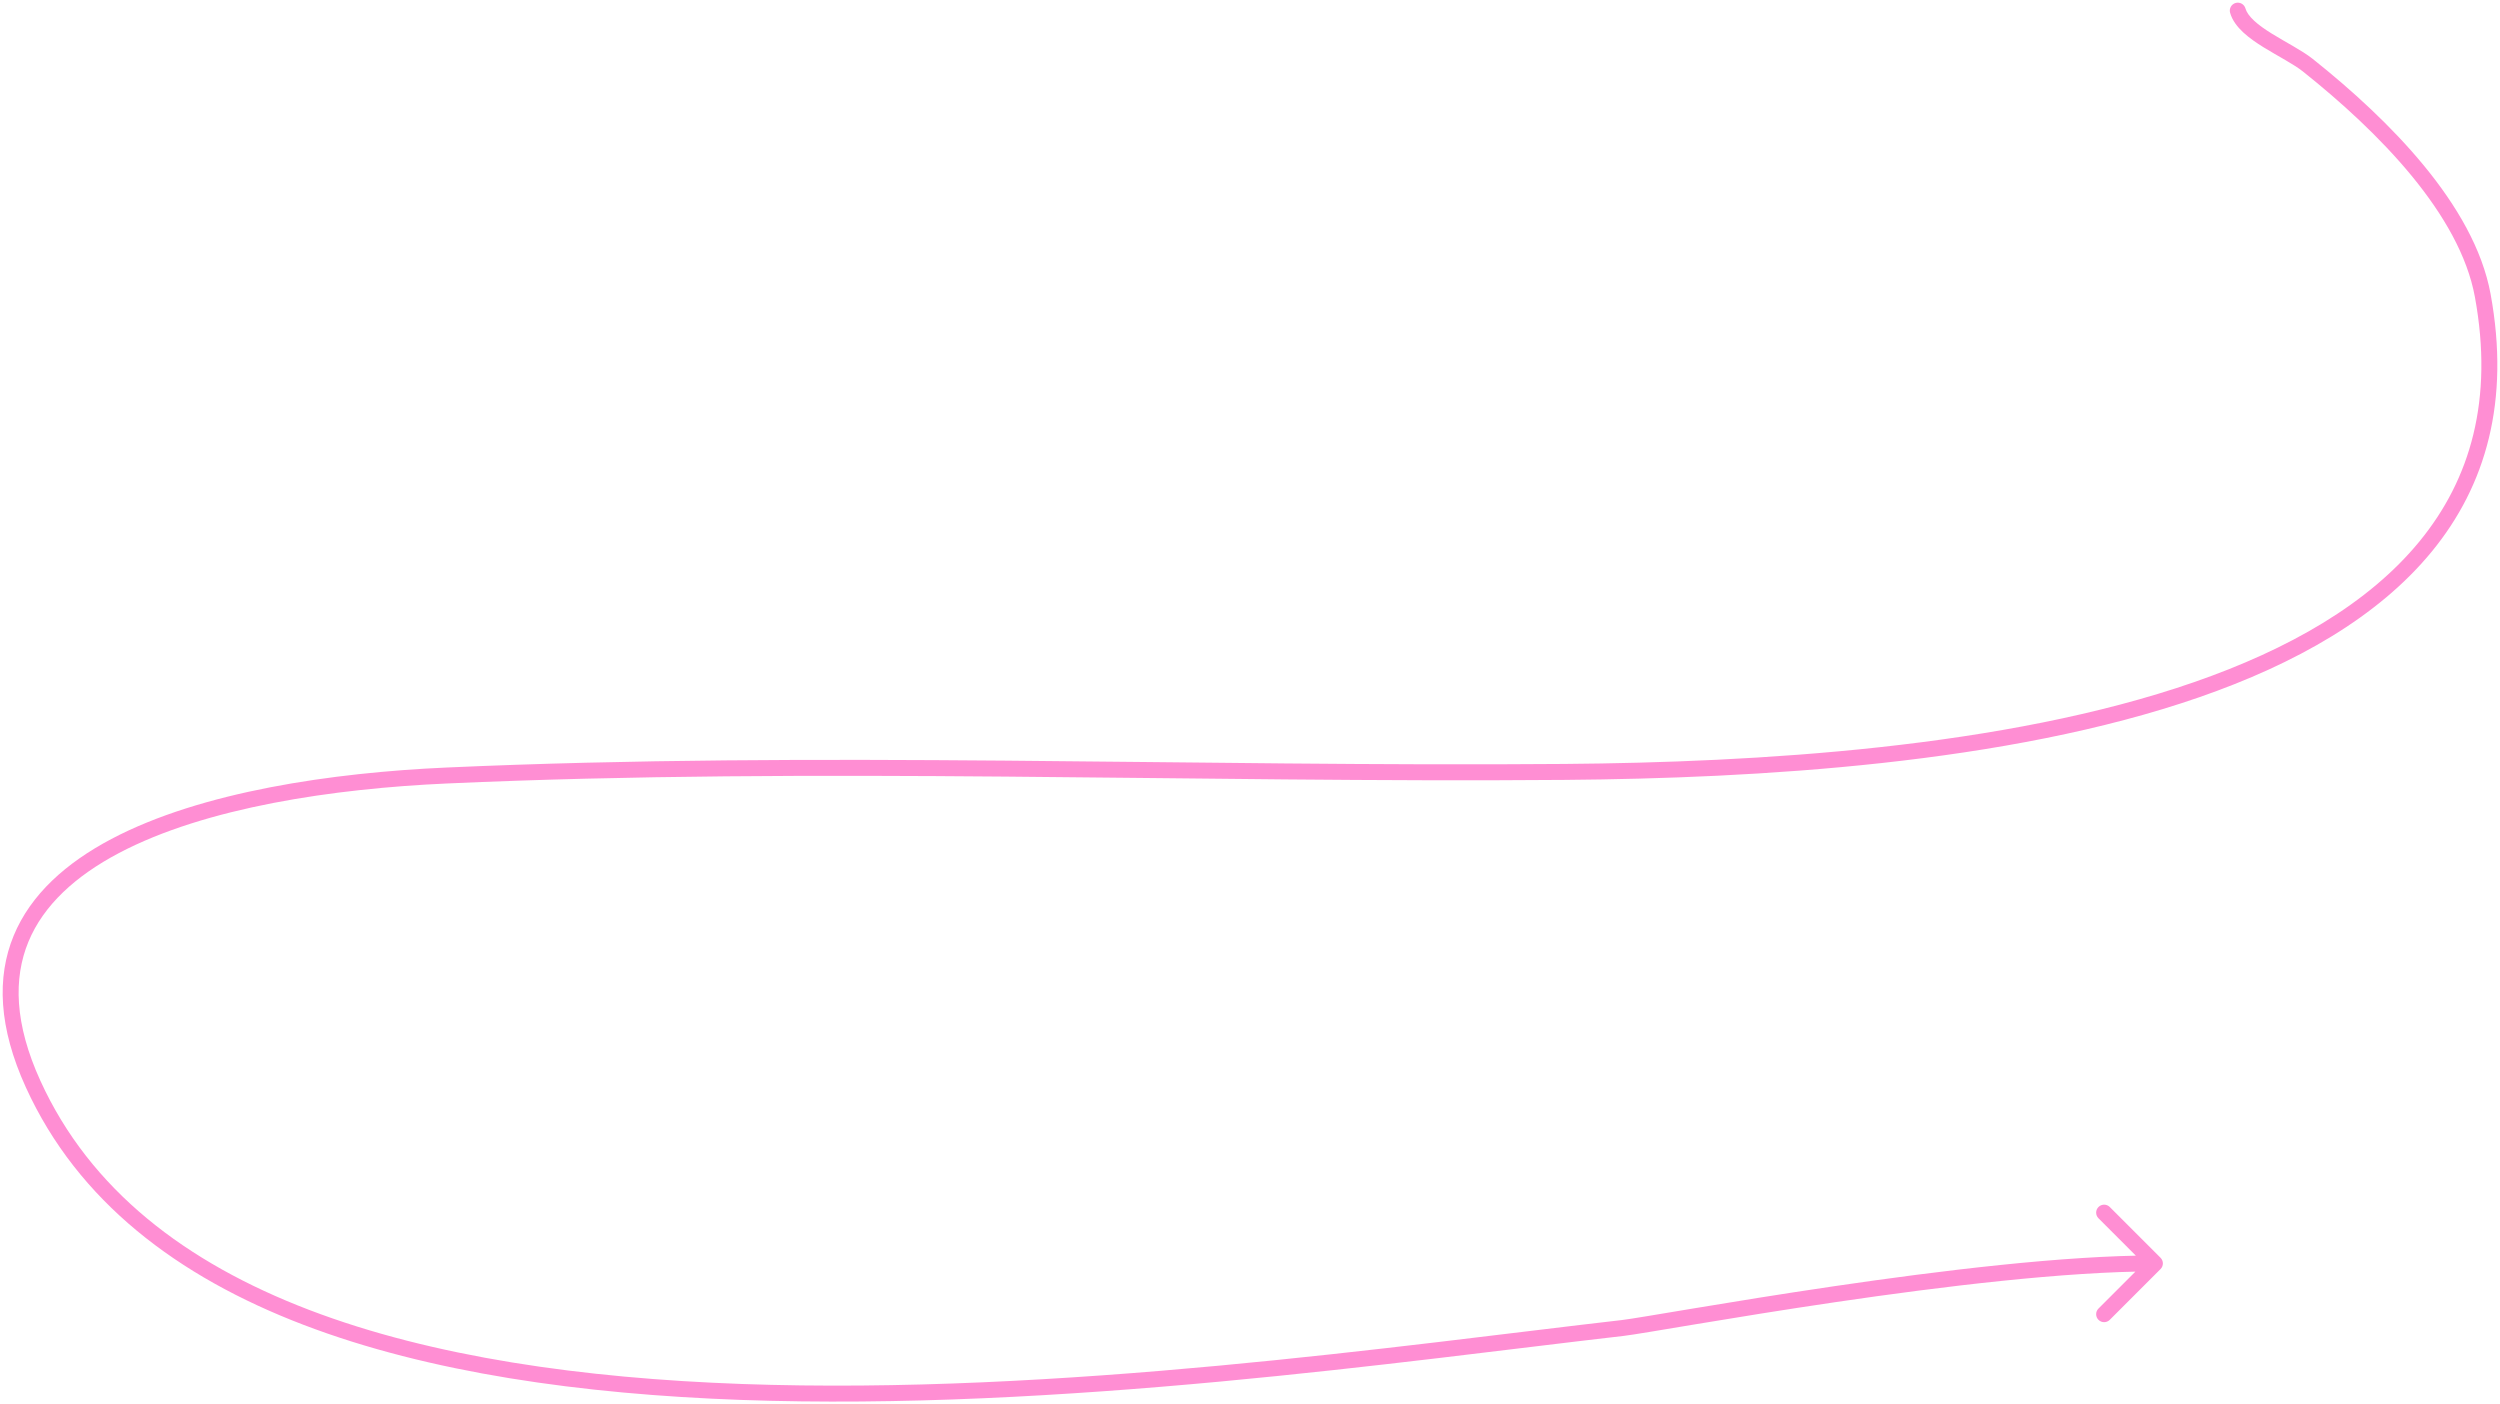<?xml version="1.0" encoding="UTF-8"?> <svg xmlns="http://www.w3.org/2000/svg" width="470" height="264" viewBox="0 0 470 264" fill="none"><path d="M422.146 1.589C421.919 0.792 421.089 0.33 420.292 0.558C419.496 0.785 419.034 1.615 419.261 2.411L422.146 1.589ZM433.862 12.252L434.796 11.078L433.862 12.252ZM466.757 55.552L468.232 55.282L466.757 55.552ZM294.144 145.121L294.132 143.621L294.144 145.121ZM83.962 145.796L84.029 147.294L83.962 145.796ZM6.226 203.799L4.861 204.422L6.226 203.799ZM305.051 249.663L305.223 251.153L305.051 249.663ZM406.182 238.583C406.768 237.998 406.768 237.048 406.182 236.462L396.636 226.916C396.051 226.33 395.101 226.33 394.515 226.916C393.929 227.502 393.929 228.452 394.515 229.037L403 237.523L394.515 246.008C393.929 246.594 393.929 247.543 394.515 248.129C395.101 248.715 396.051 248.715 396.636 248.129L406.182 238.583ZM419.261 2.411C419.672 3.853 420.631 5.067 421.726 6.087C422.83 7.114 424.182 8.042 425.546 8.888C426.902 9.729 428.364 10.545 429.642 11.29C430.955 12.056 432.084 12.754 432.927 13.425L434.796 11.078C433.766 10.259 432.468 9.466 431.153 8.699C429.803 7.911 428.439 7.152 427.127 6.338C425.821 5.529 424.662 4.721 423.77 3.89C422.868 3.052 422.345 2.287 422.146 1.589L419.261 2.411ZM432.927 13.425C440.041 19.089 447.439 25.807 453.412 33.08C459.398 40.369 463.867 48.111 465.281 55.823L468.232 55.282C466.688 46.861 461.872 38.654 455.73 31.176C449.576 23.683 442.005 16.818 434.796 11.078L432.927 13.425ZM465.281 55.823C468.82 75.123 464.444 90.081 454.882 101.761C445.27 113.503 430.308 122.061 412.474 128.249C376.797 140.629 330.246 143.323 294.132 143.621L294.156 146.621C330.299 146.323 377.28 143.637 413.457 131.083C431.55 124.805 447.097 116.008 457.204 103.661C467.363 91.251 471.918 75.386 468.232 55.282L465.281 55.823ZM294.132 143.621C224.382 144.196 153.691 141.167 83.895 144.297L84.029 147.294C153.783 144.166 224.17 147.198 294.156 146.621L294.132 143.621ZM83.895 144.297C62.591 145.252 37.874 148.789 20.946 157.728C12.463 162.208 5.777 168.128 2.566 175.918C-0.661 183.747 -0.263 193.182 4.861 204.422L7.591 203.177C2.711 192.473 2.51 183.924 5.339 177.061C8.185 170.158 14.21 164.678 22.347 160.381C38.659 151.767 62.814 148.245 84.029 147.294L83.895 144.297ZM4.861 204.422C14.63 225.851 33.361 240.002 57.021 249.053C80.667 258.099 109.356 262.103 139.294 263.185C199.161 265.348 264.465 255.833 305.223 251.153L304.88 248.173C263.981 252.869 198.98 262.34 139.403 260.187C109.619 259.11 81.301 255.13 58.093 246.251C34.9 237.379 16.93 223.665 7.591 203.177L4.861 204.422ZM305.223 251.153C306.937 250.956 311.984 250.09 319.001 248.923C326.056 247.75 335.185 246.258 345.156 244.79C365.125 241.851 388.382 239.023 405.122 239.023V236.023C388.14 236.023 364.691 238.882 344.72 241.822C334.721 243.294 325.571 244.789 318.508 245.964C311.406 247.145 306.495 247.987 304.88 248.173L305.223 251.153Z" fill="#FF8ED3"></path></svg> 